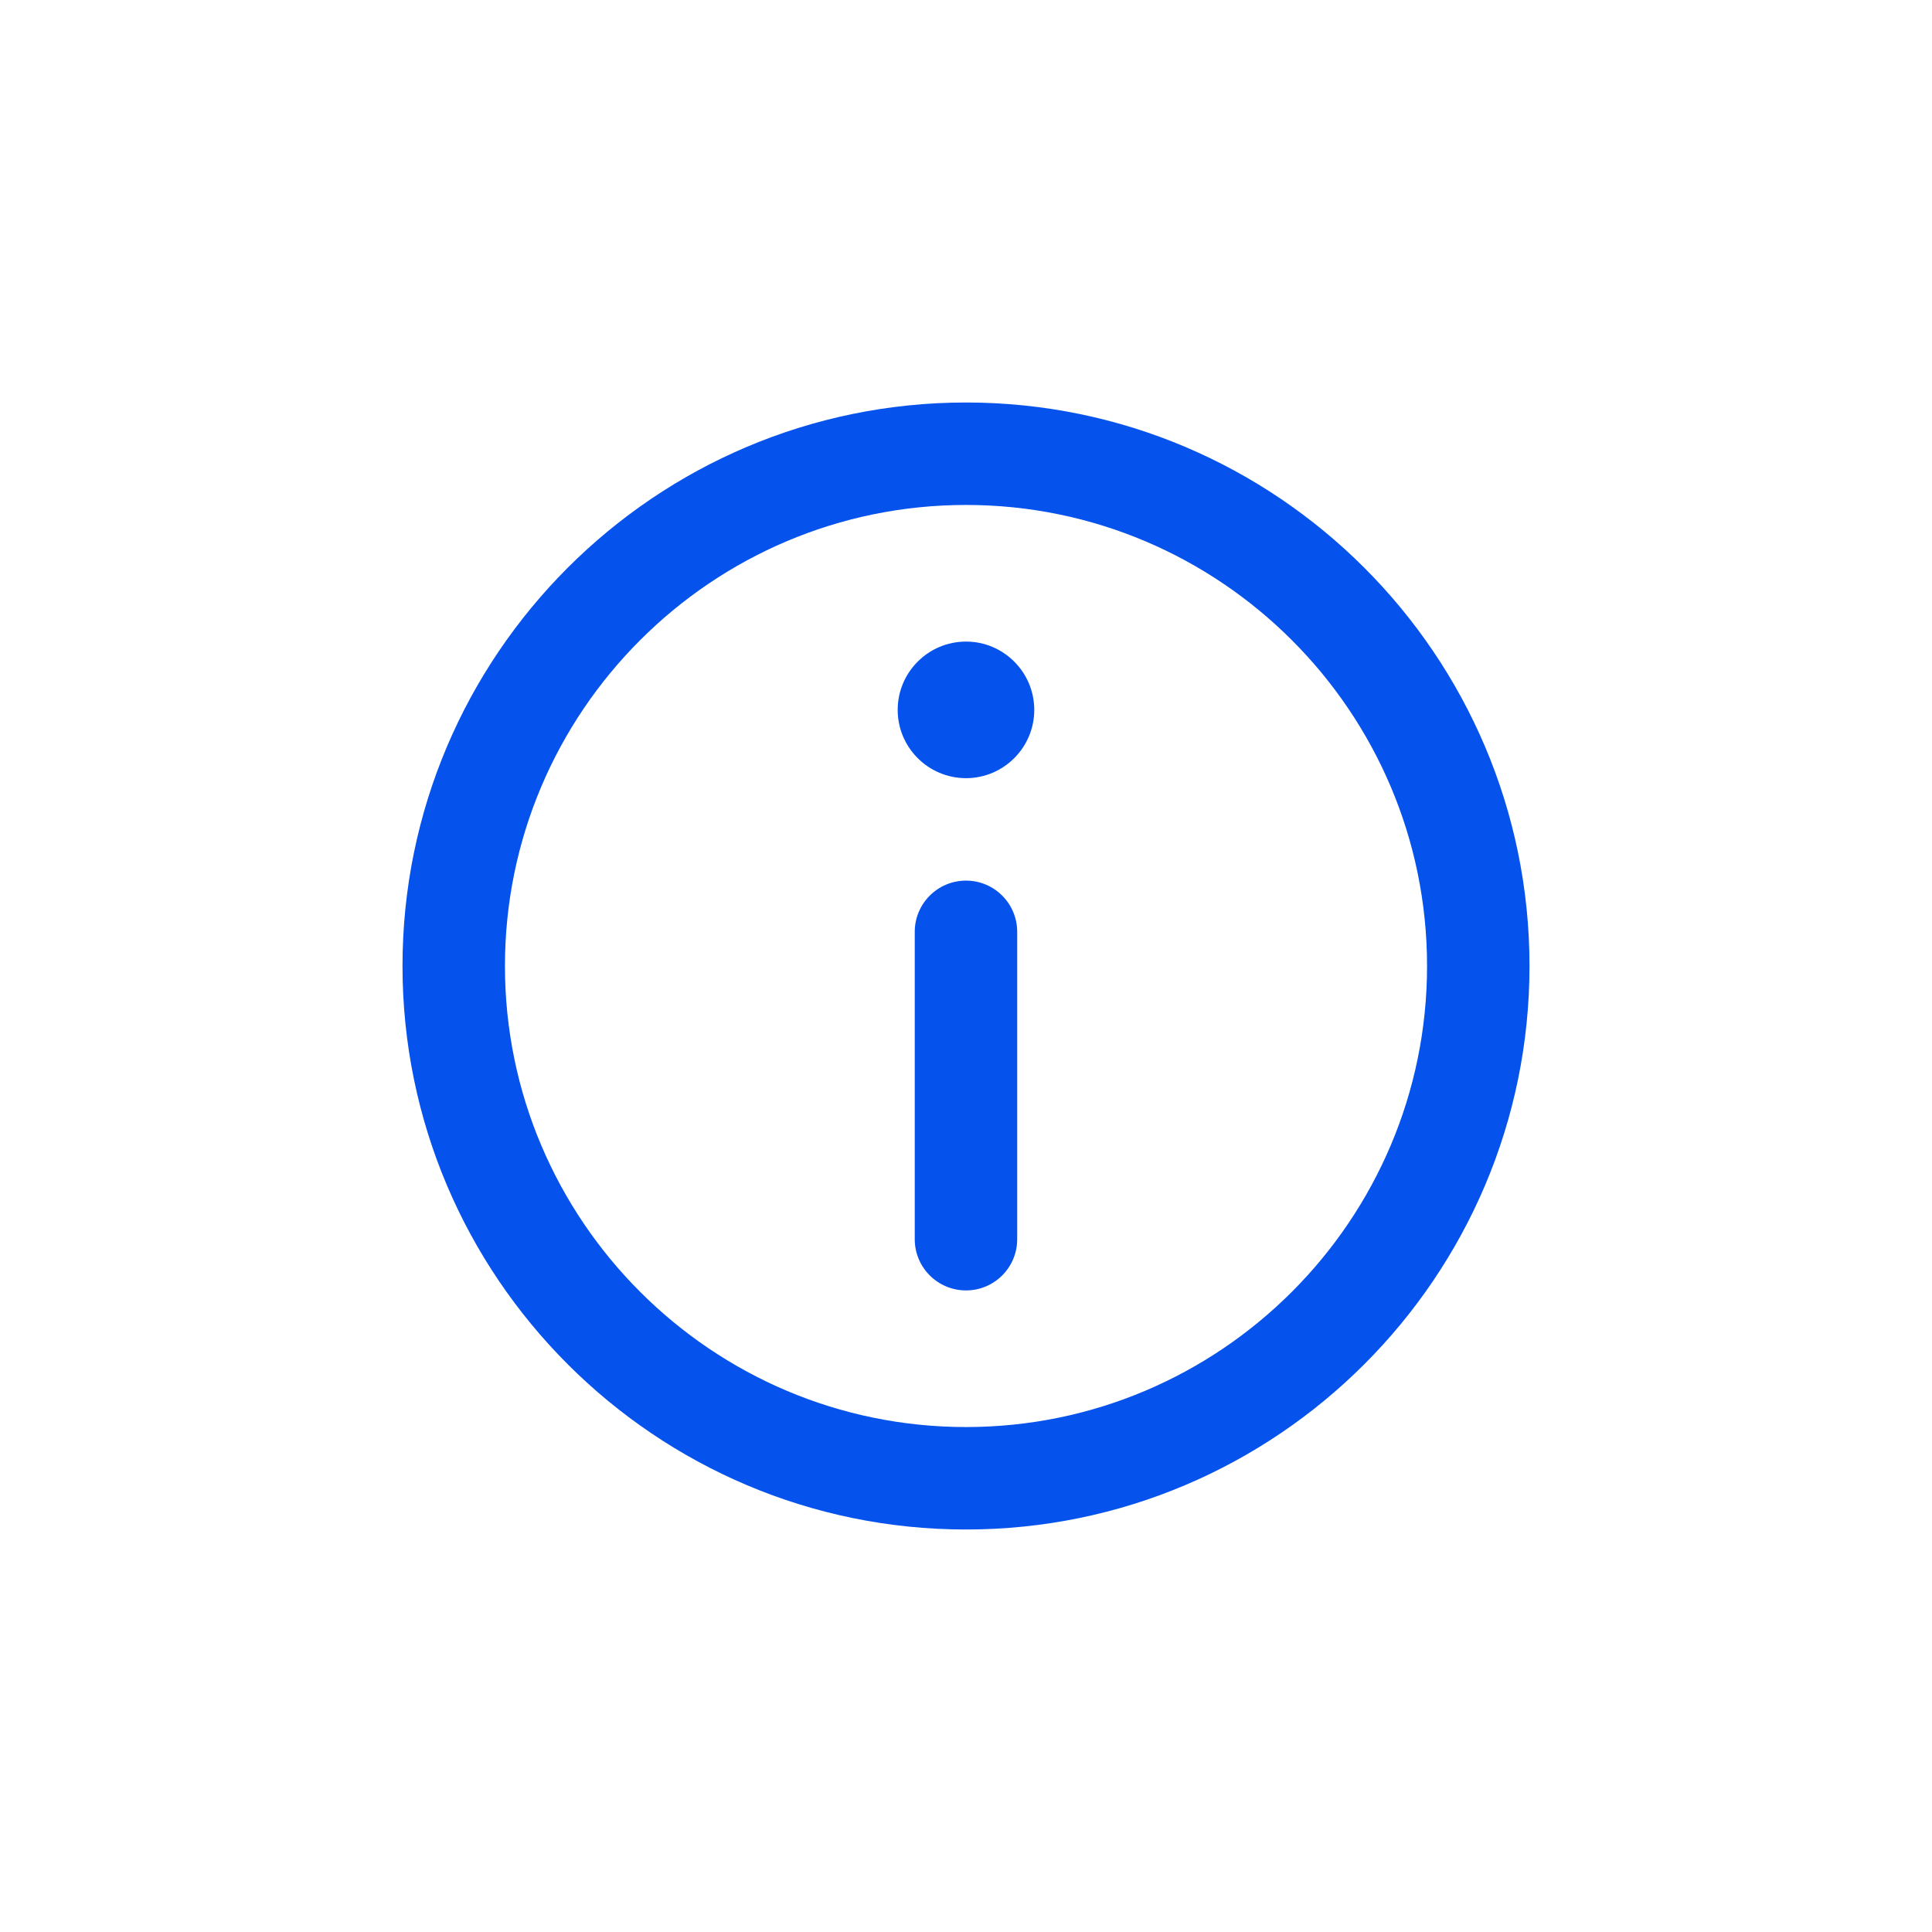 <svg width="36" height="36" viewBox="0 0 36 36" fill="none" xmlns="http://www.w3.org/2000/svg">
<path d="M18 7.5C12.21 7.5 7.5 12.21 7.5 18C7.5 23.79 12.21 28.5 18 28.5C23.79 28.5 28.5 23.79 28.5 18C28.5 12.21 23.79 7.5 18 7.5ZM18 26.591C13.263 26.591 9.409 22.737 9.409 18C9.409 13.263 13.263 9.409 18 9.409C22.737 9.409 26.591 13.263 26.591 18C26.591 22.737 22.737 26.591 18 26.591Z" fill="#0552EC"/>
<path d="M18 11.955C17.298 11.955 16.727 12.526 16.727 13.228C16.727 13.929 17.298 14.5 18 14.5C18.701 14.5 19.272 13.929 19.272 13.228C19.272 12.526 18.701 11.955 18 11.955Z" fill="#0552EC"/>
<path d="M18 16.409C17.473 16.409 17.045 16.836 17.045 17.364V23.091C17.045 23.618 17.473 24.045 18 24.045C18.527 24.045 18.954 23.618 18.954 23.091V17.364C18.954 16.836 18.527 16.409 18 16.409Z" fill="#0552EC"/>
</svg>
